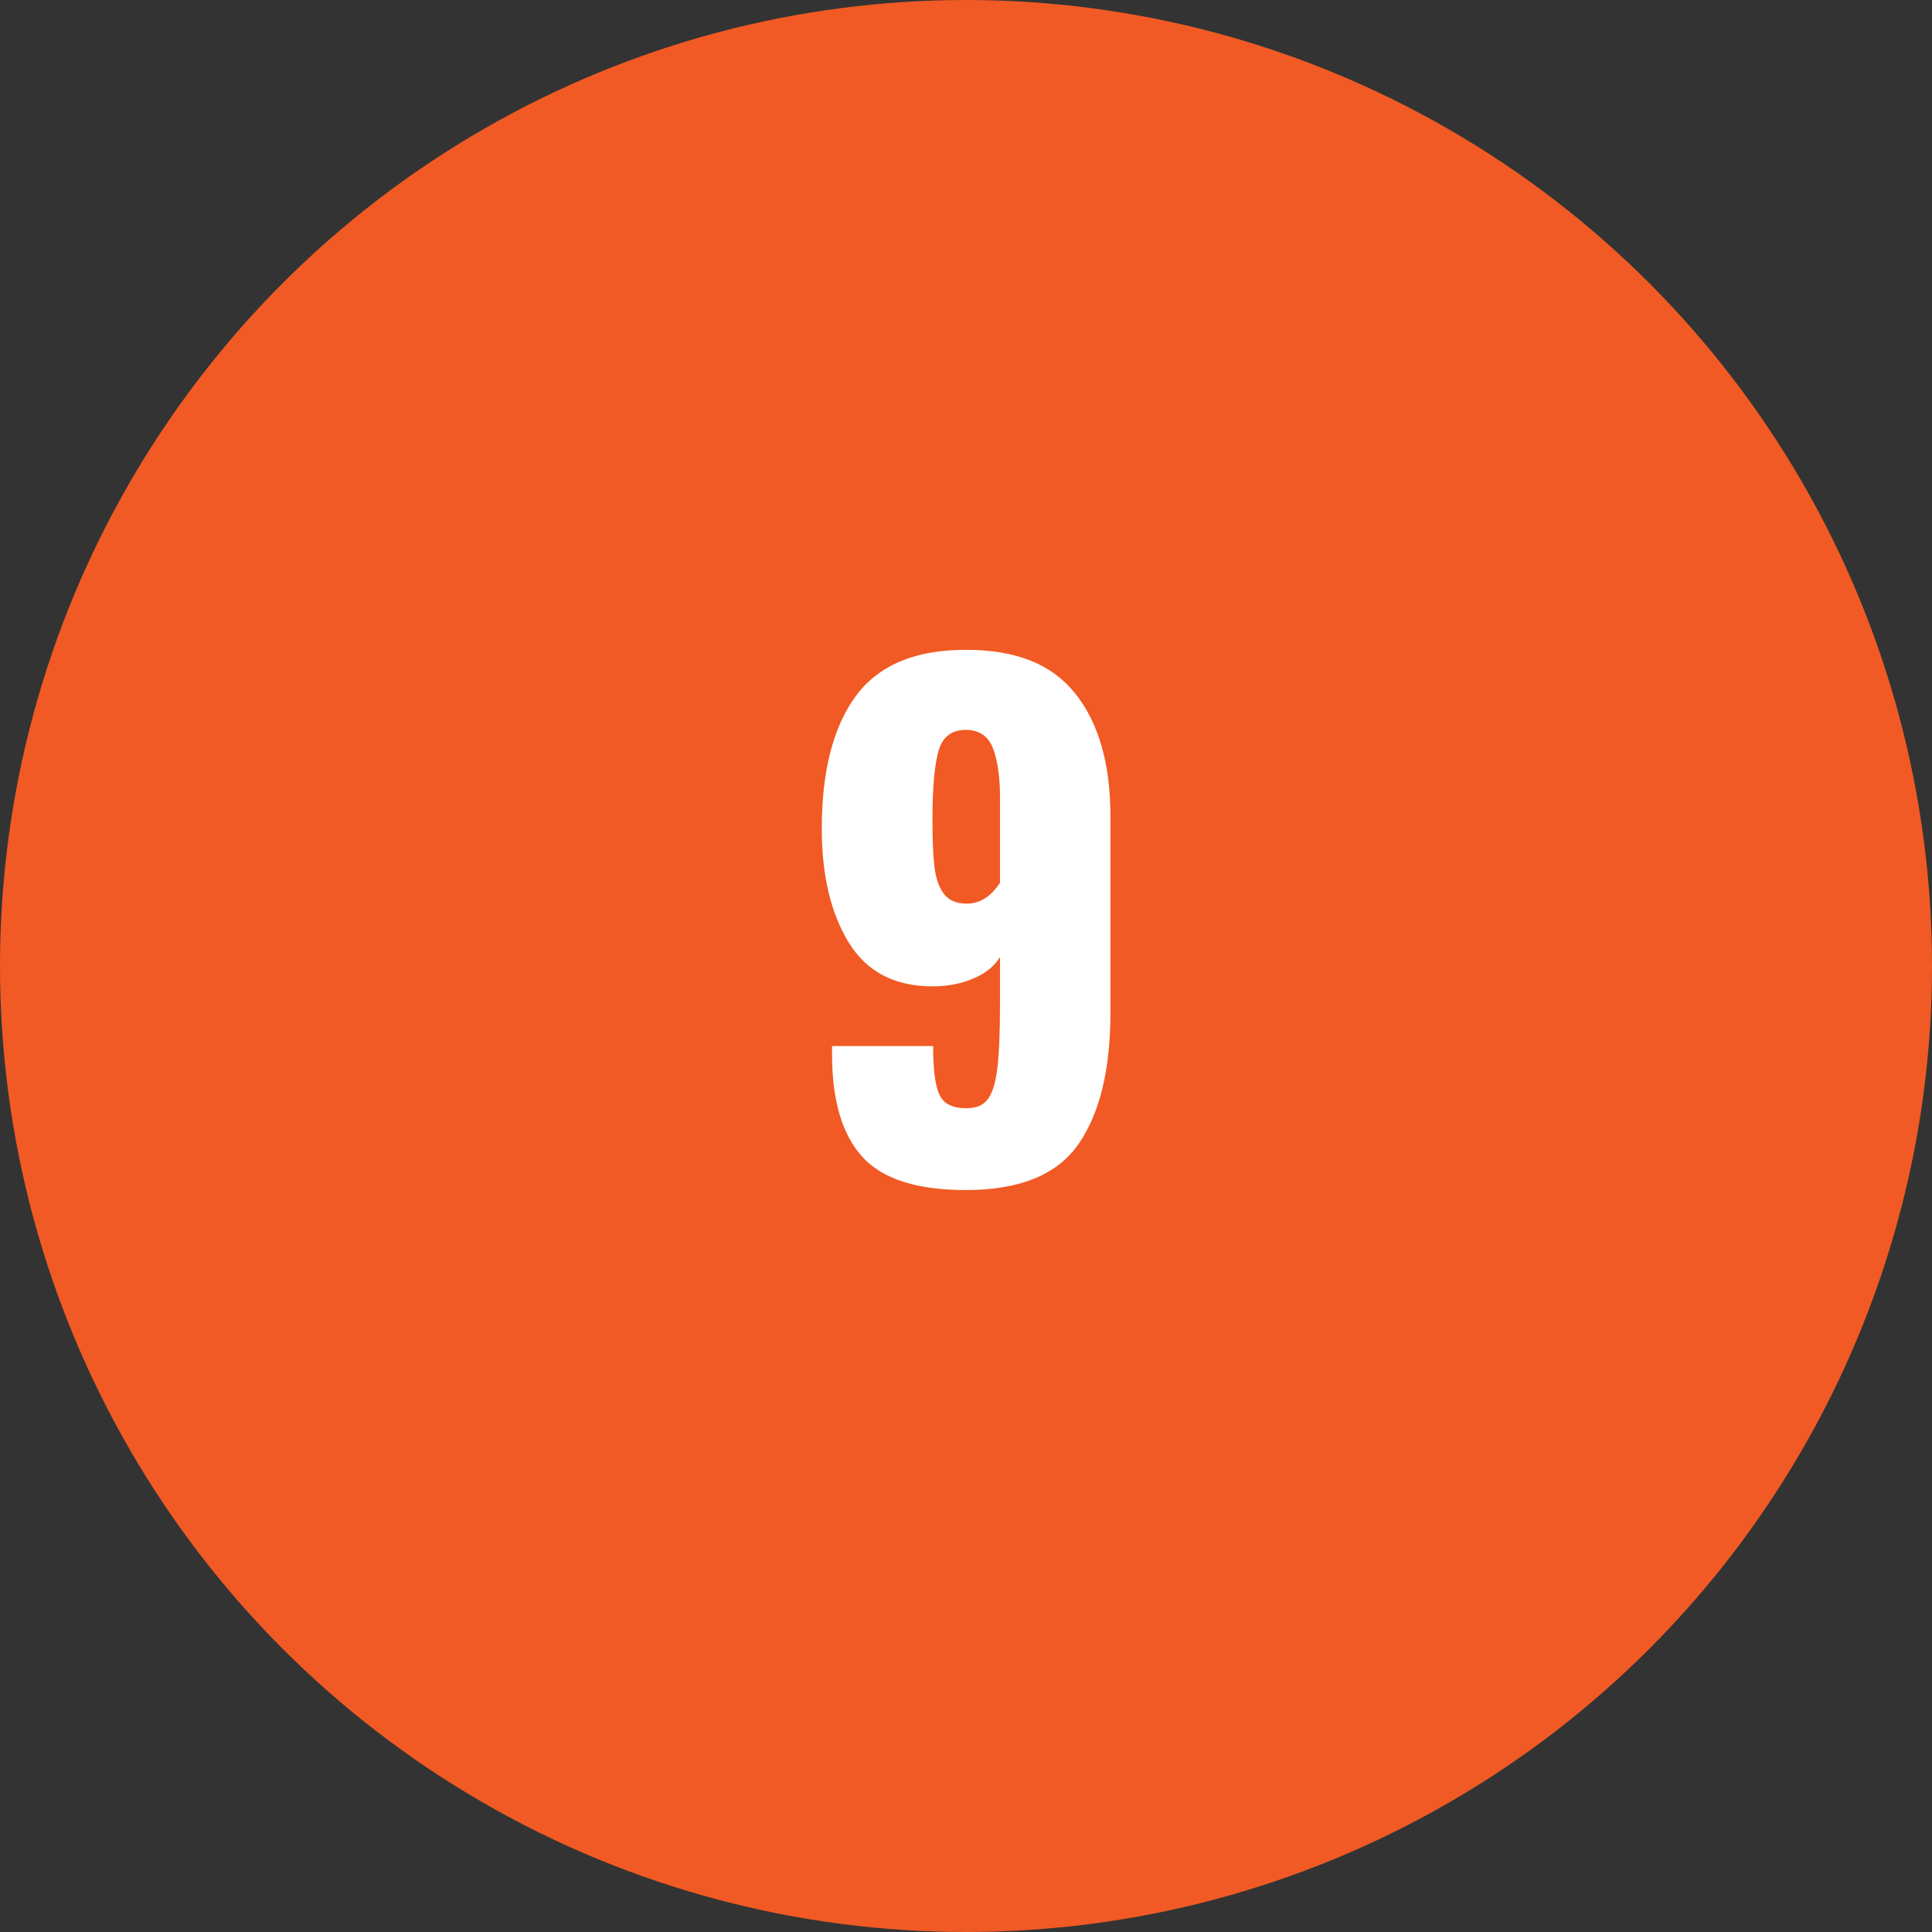 <?xml version="1.0" encoding="UTF-8"?>
<svg id="_レイヤー_2" data-name="レイヤー 2" xmlns="http://www.w3.org/2000/svg" width="86.4" height="86.4" viewBox="0 0 86.4 86.4">
  <rect x="0" y="0" width="86.4" height="86.4" fill="#333333" stroke="none"/>
  <defs>
    <style>
      .cls-1 {
        fill: #f15a24;
      }

      .cls-1, .cls-2 {
        stroke-width: 0px;
      }

      .cls-2 {
        fill: #fff;
      }
    </style>
  </defs>
  <g id="_レイヤー_1-2" data-name="レイヤー 1">
    <circle class="cls-1" cx="43.2" cy="43.2" r="43.2"/>
    <path class="cls-2" d="M38.56,51.73c-.9-1-1.35-2.52-1.35-4.57v-.38h4.52c0,1.04.09,1.77.28,2.17.18.41.58.61,1.2.61.44,0,.77-.13.97-.41.2-.27.34-.72.42-1.36.08-.64.12-1.6.12-2.9v-2.09c-.25.41-.65.73-1.19.96s-1.15.35-1.83.35c-1.7,0-2.95-.66-3.75-1.97-.8-1.31-1.2-3.01-1.2-5.08,0-2.57.51-4.55,1.52-5.93,1.02-1.38,2.65-2.07,4.92-2.07s3.86.65,4.9,1.96c1.04,1.3,1.57,3.14,1.57,5.5v8.76c0,2.53-.47,4.49-1.42,5.87-.95,1.38-2.63,2.07-5.05,2.07-2.19,0-3.73-.5-4.63-1.49ZM44.72,39.48v-3.83c0-.93-.11-1.66-.32-2.2-.21-.54-.62-.81-1.22-.81s-1.02.3-1.2.91c-.18.61-.28,1.63-.28,3.06,0,.95.03,1.67.09,2.16.06.49.19.89.41,1.19s.56.45,1.04.45c.58,0,1.07-.31,1.48-.93Z"/>
  </g>
</svg>